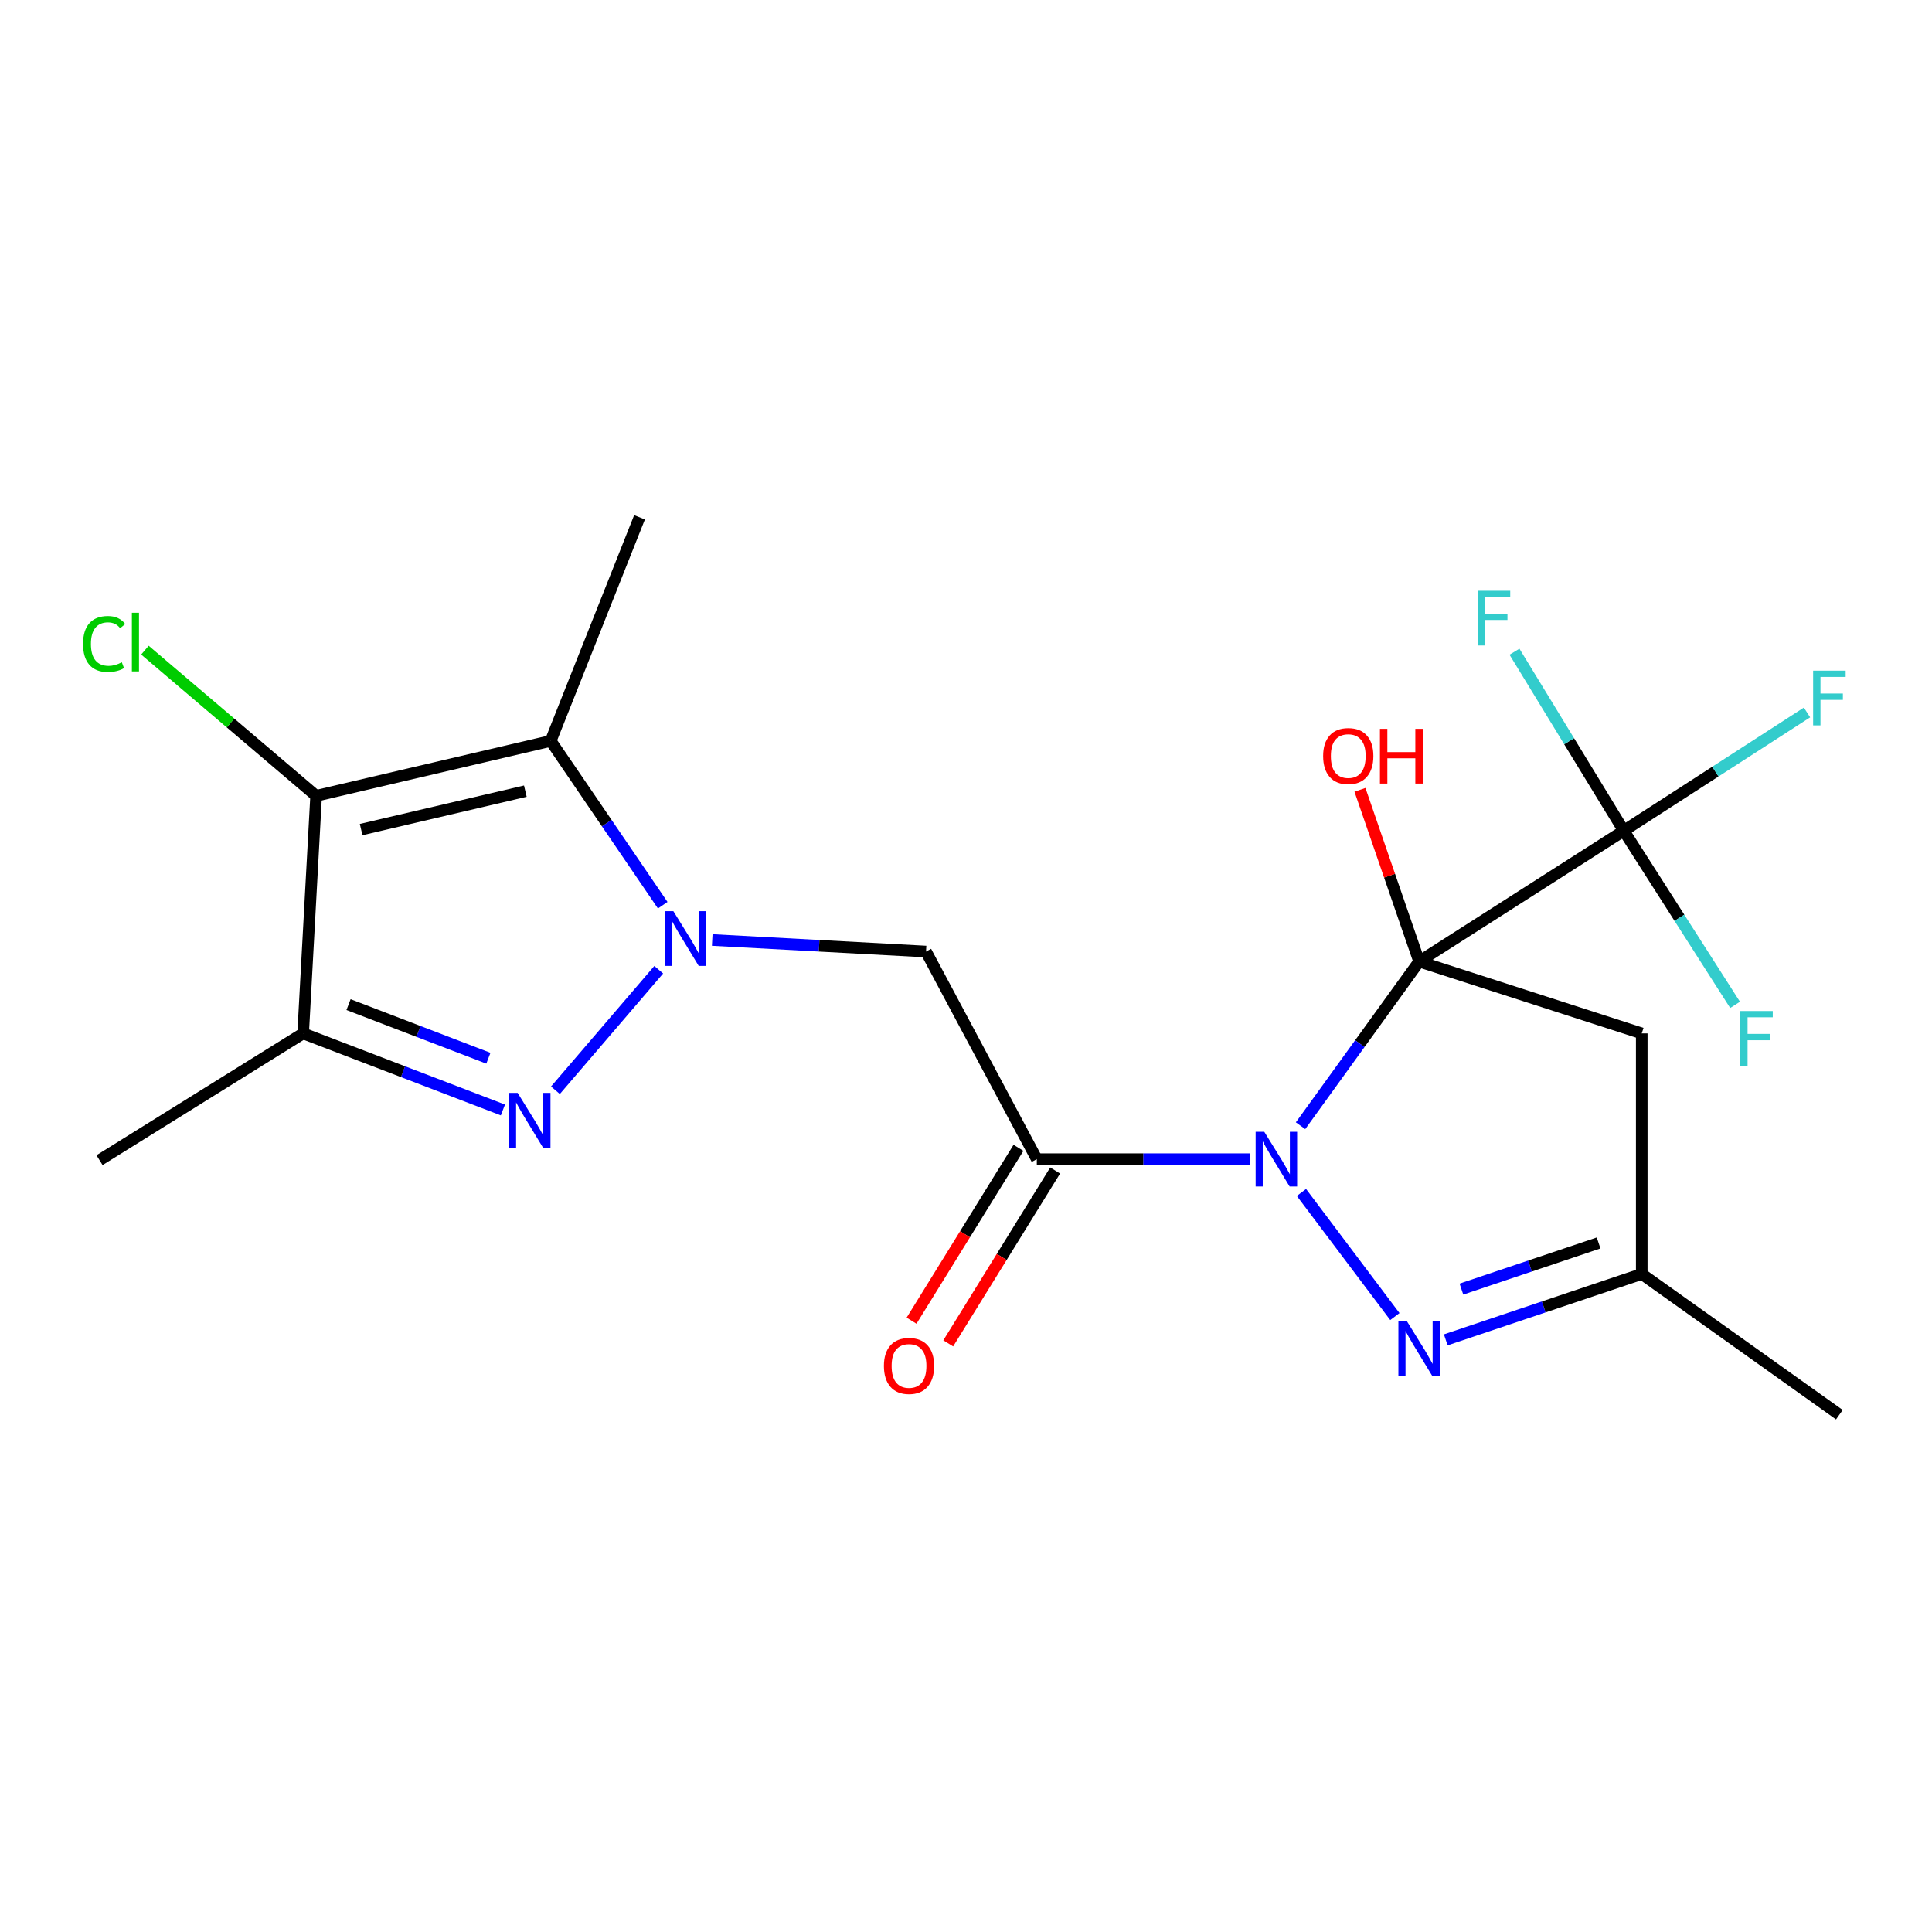 <?xml version='1.0' encoding='iso-8859-1'?>
<svg version='1.1' baseProfile='full'
              xmlns='http://www.w3.org/2000/svg'
                      xmlns:rdkit='http://www.rdkit.org/xml'
                      xmlns:xlink='http://www.w3.org/1999/xlink'
                  xml:space='preserve'
width='1000px' height='1000px' viewBox='0 0 1000 1000'>
<!-- END OF HEADER -->
<rect style='opacity:1.0;fill:#FFFFFF;stroke:none' width='1000' height='1000' x='0' y='0'> </rect>
<path class='bond-0' d='M 734.55,497.681 L 703.856,540.175' style='fill:none;fill-rule:evenodd;stroke:#000000;stroke-width:6px;stroke-linecap:butt;stroke-linejoin:miter;stroke-opacity:1' />
<path class='bond-0' d='M 703.856,540.175 L 673.163,582.669' style='fill:none;fill-rule:evenodd;stroke:#0000FF;stroke-width:6px;stroke-linecap:butt;stroke-linejoin:miter;stroke-opacity:1' />
<path class='bond-8' d='M 734.55,497.681 L 840.461,429.988' style='fill:none;fill-rule:evenodd;stroke:#000000;stroke-width:6px;stroke-linecap:butt;stroke-linejoin:miter;stroke-opacity:1' />
<path class='bond-10' d='M 734.55,497.681 L 849.761,534.882' style='fill:none;fill-rule:evenodd;stroke:#000000;stroke-width:6px;stroke-linecap:butt;stroke-linejoin:miter;stroke-opacity:1' />
<path class='bond-13' d='M 734.55,497.681 L 719.233,453.252' style='fill:none;fill-rule:evenodd;stroke:#000000;stroke-width:6px;stroke-linecap:butt;stroke-linejoin:miter;stroke-opacity:1' />
<path class='bond-13' d='M 719.233,453.252 L 703.916,408.823' style='fill:none;fill-rule:evenodd;stroke:#FF0000;stroke-width:6px;stroke-linecap:butt;stroke-linejoin:miter;stroke-opacity:1' />
<path class='bond-3' d='M 646.816,599.984 L 591.734,599.984' style='fill:none;fill-rule:evenodd;stroke:#0000FF;stroke-width:6px;stroke-linecap:butt;stroke-linejoin:miter;stroke-opacity:1' />
<path class='bond-3' d='M 591.734,599.984 L 536.652,599.984' style='fill:none;fill-rule:evenodd;stroke:#000000;stroke-width:6px;stroke-linecap:butt;stroke-linejoin:miter;stroke-opacity:1' />
<path class='bond-6' d='M 673.627,617.216 L 721.984,681.453' style='fill:none;fill-rule:evenodd;stroke:#0000FF;stroke-width:6px;stroke-linecap:butt;stroke-linejoin:miter;stroke-opacity:1' />
<path class='bond-1' d='M 368.646,486.539 L 423.98,489.531' style='fill:none;fill-rule:evenodd;stroke:#0000FF;stroke-width:6px;stroke-linecap:butt;stroke-linejoin:miter;stroke-opacity:1' />
<path class='bond-1' d='M 423.98,489.531 L 479.313,492.523' style='fill:none;fill-rule:evenodd;stroke:#000000;stroke-width:6px;stroke-linecap:butt;stroke-linejoin:miter;stroke-opacity:1' />
<path class='bond-2' d='M 340.952,501.933 L 287.491,564.31' style='fill:none;fill-rule:evenodd;stroke:#0000FF;stroke-width:6px;stroke-linecap:butt;stroke-linejoin:miter;stroke-opacity:1' />
<path class='bond-4' d='M 343.022,468.534 L 314.029,426.016' style='fill:none;fill-rule:evenodd;stroke:#0000FF;stroke-width:6px;stroke-linecap:butt;stroke-linejoin:miter;stroke-opacity:1' />
<path class='bond-4' d='M 314.029,426.016 L 285.037,383.499' style='fill:none;fill-rule:evenodd;stroke:#000000;stroke-width:6px;stroke-linecap:butt;stroke-linejoin:miter;stroke-opacity:1' />
<path class='bond-7' d='M 260.306,574.514 L 208.605,554.698' style='fill:none;fill-rule:evenodd;stroke:#0000FF;stroke-width:6px;stroke-linecap:butt;stroke-linejoin:miter;stroke-opacity:1' />
<path class='bond-7' d='M 208.605,554.698 L 156.904,534.882' style='fill:none;fill-rule:evenodd;stroke:#000000;stroke-width:6px;stroke-linecap:butt;stroke-linejoin:miter;stroke-opacity:1' />
<path class='bond-7' d='M 252.784,547.727 L 216.593,533.856' style='fill:none;fill-rule:evenodd;stroke:#0000FF;stroke-width:6px;stroke-linecap:butt;stroke-linejoin:miter;stroke-opacity:1' />
<path class='bond-7' d='M 216.593,533.856 L 180.402,519.985' style='fill:none;fill-rule:evenodd;stroke:#000000;stroke-width:6px;stroke-linecap:butt;stroke-linejoin:miter;stroke-opacity:1' />
<path class='bond-9' d='M 536.652,599.984 L 479.313,492.523' style='fill:none;fill-rule:evenodd;stroke:#000000;stroke-width:6px;stroke-linecap:butt;stroke-linejoin:miter;stroke-opacity:1' />
<path class='bond-12' d='M 527.161,594.114 L 499.49,638.852' style='fill:none;fill-rule:evenodd;stroke:#000000;stroke-width:6px;stroke-linecap:butt;stroke-linejoin:miter;stroke-opacity:1' />
<path class='bond-12' d='M 499.49,638.852 L 471.819,683.591' style='fill:none;fill-rule:evenodd;stroke:#FF0000;stroke-width:6px;stroke-linecap:butt;stroke-linejoin:miter;stroke-opacity:1' />
<path class='bond-12' d='M 546.144,605.855 L 518.473,650.593' style='fill:none;fill-rule:evenodd;stroke:#000000;stroke-width:6px;stroke-linecap:butt;stroke-linejoin:miter;stroke-opacity:1' />
<path class='bond-12' d='M 518.473,650.593 L 490.802,695.332' style='fill:none;fill-rule:evenodd;stroke:#FF0000;stroke-width:6px;stroke-linecap:butt;stroke-linejoin:miter;stroke-opacity:1' />
<path class='bond-5' d='M 285.037,383.499 L 163.625,411.92' style='fill:none;fill-rule:evenodd;stroke:#000000;stroke-width:6px;stroke-linecap:butt;stroke-linejoin:miter;stroke-opacity:1' />
<path class='bond-5' d='M 271.912,409.495 L 186.924,429.39' style='fill:none;fill-rule:evenodd;stroke:#000000;stroke-width:6px;stroke-linecap:butt;stroke-linejoin:miter;stroke-opacity:1' />
<path class='bond-18' d='M 285.037,383.499 L 331.017,267.754' style='fill:none;fill-rule:evenodd;stroke:#000000;stroke-width:6px;stroke-linecap:butt;stroke-linejoin:miter;stroke-opacity:1' />
<path class='bond-14' d='M 163.625,411.92 L 119.318,374.217' style='fill:none;fill-rule:evenodd;stroke:#000000;stroke-width:6px;stroke-linecap:butt;stroke-linejoin:miter;stroke-opacity:1' />
<path class='bond-14' d='M 119.318,374.217 L 75.011,336.513' style='fill:none;fill-rule:evenodd;stroke:#00CC00;stroke-width:6px;stroke-linecap:butt;stroke-linejoin:miter;stroke-opacity:1' />
<path class='bond-22' d='M 163.625,411.92 L 156.904,534.882' style='fill:none;fill-rule:evenodd;stroke:#000000;stroke-width:6px;stroke-linecap:butt;stroke-linejoin:miter;stroke-opacity:1' />
<path class='bond-21' d='M 748.328,693.511 L 799.045,676.453' style='fill:none;fill-rule:evenodd;stroke:#0000FF;stroke-width:6px;stroke-linecap:butt;stroke-linejoin:miter;stroke-opacity:1' />
<path class='bond-21' d='M 799.045,676.453 L 849.761,659.394' style='fill:none;fill-rule:evenodd;stroke:#000000;stroke-width:6px;stroke-linecap:butt;stroke-linejoin:miter;stroke-opacity:1' />
<path class='bond-21' d='M 756.428,667.237 L 791.929,655.297' style='fill:none;fill-rule:evenodd;stroke:#0000FF;stroke-width:6px;stroke-linecap:butt;stroke-linejoin:miter;stroke-opacity:1' />
<path class='bond-21' d='M 791.929,655.297 L 827.431,643.356' style='fill:none;fill-rule:evenodd;stroke:#000000;stroke-width:6px;stroke-linecap:butt;stroke-linejoin:miter;stroke-opacity:1' />
<path class='bond-19' d='M 156.904,534.882 L 51.513,600.493' style='fill:none;fill-rule:evenodd;stroke:#000000;stroke-width:6px;stroke-linecap:butt;stroke-linejoin:miter;stroke-opacity:1' />
<path class='bond-15' d='M 840.461,429.988 L 887.884,399.378' style='fill:none;fill-rule:evenodd;stroke:#000000;stroke-width:6px;stroke-linecap:butt;stroke-linejoin:miter;stroke-opacity:1' />
<path class='bond-15' d='M 887.884,399.378 L 935.306,368.769' style='fill:none;fill-rule:evenodd;stroke:#33CCCC;stroke-width:6px;stroke-linecap:butt;stroke-linejoin:miter;stroke-opacity:1' />
<path class='bond-16' d='M 840.461,429.988 L 869.265,475.05' style='fill:none;fill-rule:evenodd;stroke:#000000;stroke-width:6px;stroke-linecap:butt;stroke-linejoin:miter;stroke-opacity:1' />
<path class='bond-16' d='M 869.265,475.05 L 898.07,520.113' style='fill:none;fill-rule:evenodd;stroke:#33CCCC;stroke-width:6px;stroke-linecap:butt;stroke-linejoin:miter;stroke-opacity:1' />
<path class='bond-17' d='M 840.461,429.988 L 812.175,383.653' style='fill:none;fill-rule:evenodd;stroke:#000000;stroke-width:6px;stroke-linecap:butt;stroke-linejoin:miter;stroke-opacity:1' />
<path class='bond-17' d='M 812.175,383.653 L 783.888,337.318' style='fill:none;fill-rule:evenodd;stroke:#33CCCC;stroke-width:6px;stroke-linecap:butt;stroke-linejoin:miter;stroke-opacity:1' />
<path class='bond-11' d='M 849.761,534.882 L 849.761,659.394' style='fill:none;fill-rule:evenodd;stroke:#000000;stroke-width:6px;stroke-linecap:butt;stroke-linejoin:miter;stroke-opacity:1' />
<path class='bond-20' d='M 849.761,659.394 L 952.052,732.246' style='fill:none;fill-rule:evenodd;stroke:#000000;stroke-width:6px;stroke-linecap:butt;stroke-linejoin:miter;stroke-opacity:1' />
<path  class='atom-1' d='M 654.396 585.824
L 663.676 600.824
Q 664.596 602.304, 666.076 604.984
Q 667.556 607.664, 667.636 607.824
L 667.636 585.824
L 671.396 585.824
L 671.396 614.144
L 667.516 614.144
L 657.556 597.744
Q 656.396 595.824, 655.156 593.624
Q 653.956 591.424, 653.596 590.744
L 653.596 614.144
L 649.916 614.144
L 649.916 585.824
L 654.396 585.824
' fill='#0000FF'/>
<path  class='atom-2' d='M 348.529 471.629
L 357.809 486.629
Q 358.729 488.109, 360.209 490.789
Q 361.689 493.469, 361.769 493.629
L 361.769 471.629
L 365.529 471.629
L 365.529 499.949
L 361.649 499.949
L 351.689 483.549
Q 350.529 481.629, 349.289 479.429
Q 348.089 477.229, 347.729 476.549
L 347.729 499.949
L 344.049 499.949
L 344.049 471.629
L 348.529 471.629
' fill='#0000FF'/>
<path  class='atom-3' d='M 267.926 565.674
L 277.206 580.674
Q 278.126 582.154, 279.606 584.834
Q 281.086 587.514, 281.166 587.674
L 281.166 565.674
L 284.926 565.674
L 284.926 593.994
L 281.046 593.994
L 271.086 577.594
Q 269.926 575.674, 268.686 573.474
Q 267.486 571.274, 267.126 570.594
L 267.126 593.994
L 263.446 593.994
L 263.446 565.674
L 267.926 565.674
' fill='#0000FF'/>
<path  class='atom-7' d='M 728.29 683.985
L 737.57 698.985
Q 738.49 700.465, 739.97 703.145
Q 741.45 705.825, 741.53 705.985
L 741.53 683.985
L 745.29 683.985
L 745.29 712.305
L 741.41 712.305
L 731.45 695.905
Q 730.29 693.985, 729.05 691.785
Q 727.85 689.585, 727.49 688.905
L 727.49 712.305
L 723.81 712.305
L 723.81 683.985
L 728.29 683.985
' fill='#0000FF'/>
<path  class='atom-13' d='M 457.509 707.005
Q 457.509 700.205, 460.869 696.405
Q 464.229 692.605, 470.509 692.605
Q 476.789 692.605, 480.149 696.405
Q 483.509 700.205, 483.509 707.005
Q 483.509 713.885, 480.109 717.805
Q 476.709 721.685, 470.509 721.685
Q 464.269 721.685, 460.869 717.805
Q 457.509 713.925, 457.509 707.005
M 470.509 718.485
Q 474.829 718.485, 477.149 715.605
Q 479.509 712.685, 479.509 707.005
Q 479.509 701.445, 477.149 698.645
Q 474.829 695.805, 470.509 695.805
Q 466.189 695.805, 463.829 698.605
Q 461.509 701.405, 461.509 707.005
Q 461.509 712.725, 463.829 715.605
Q 466.189 718.485, 470.509 718.485
' fill='#FF0000'/>
<path  class='atom-14' d='M 684.857 391.329
Q 684.857 384.529, 688.217 380.729
Q 691.577 376.929, 697.857 376.929
Q 704.137 376.929, 707.497 380.729
Q 710.857 384.529, 710.857 391.329
Q 710.857 398.209, 707.457 402.129
Q 704.057 406.009, 697.857 406.009
Q 691.617 406.009, 688.217 402.129
Q 684.857 398.249, 684.857 391.329
M 697.857 402.809
Q 702.177 402.809, 704.497 399.929
Q 706.857 397.009, 706.857 391.329
Q 706.857 385.769, 704.497 382.969
Q 702.177 380.129, 697.857 380.129
Q 693.537 380.129, 691.177 382.929
Q 688.857 385.729, 688.857 391.329
Q 688.857 397.049, 691.177 399.929
Q 693.537 402.809, 697.857 402.809
' fill='#FF0000'/>
<path  class='atom-14' d='M 714.257 377.249
L 718.097 377.249
L 718.097 389.289
L 732.577 389.289
L 732.577 377.249
L 736.417 377.249
L 736.417 405.569
L 732.577 405.569
L 732.577 392.489
L 718.097 392.489
L 718.097 405.569
L 714.257 405.569
L 714.257 377.249
' fill='#FF0000'/>
<path  class='atom-15' d='M 42.981 333.315
Q 42.981 326.275, 46.261 322.595
Q 49.581 318.875, 55.861 318.875
Q 61.701 318.875, 64.821 322.995
L 62.181 325.155
Q 59.901 322.155, 55.861 322.155
Q 51.581 322.155, 49.301 325.035
Q 47.061 327.875, 47.061 333.315
Q 47.061 338.915, 49.381 341.795
Q 51.741 344.675, 56.301 344.675
Q 59.421 344.675, 63.061 342.795
L 64.181 345.795
Q 62.701 346.755, 60.461 347.315
Q 58.221 347.875, 55.741 347.875
Q 49.581 347.875, 46.261 344.115
Q 42.981 340.355, 42.981 333.315
' fill='#00CC00'/>
<path  class='atom-15' d='M 68.261 317.155
L 71.941 317.155
L 71.941 347.515
L 68.261 347.515
L 68.261 317.155
' fill='#00CC00'/>
<path  class='atom-16' d='M 938.473 347.13
L 955.313 347.13
L 955.313 350.37
L 942.273 350.37
L 942.273 358.97
L 953.873 358.97
L 953.873 362.25
L 942.273 362.25
L 942.273 375.45
L 938.473 375.45
L 938.473 347.13
' fill='#33CCCC'/>
<path  class='atom-17' d='M 900.739 523.301
L 917.579 523.301
L 917.579 526.541
L 904.539 526.541
L 904.539 535.141
L 916.139 535.141
L 916.139 538.421
L 904.539 538.421
L 904.539 551.621
L 900.739 551.621
L 900.739 523.301
' fill='#33CCCC'/>
<path  class='atom-18' d='M 764.856 305.774
L 781.696 305.774
L 781.696 309.014
L 768.656 309.014
L 768.656 317.614
L 780.256 317.614
L 780.256 320.894
L 768.656 320.894
L 768.656 334.094
L 764.856 334.094
L 764.856 305.774
' fill='#33CCCC'/>
</svg>

